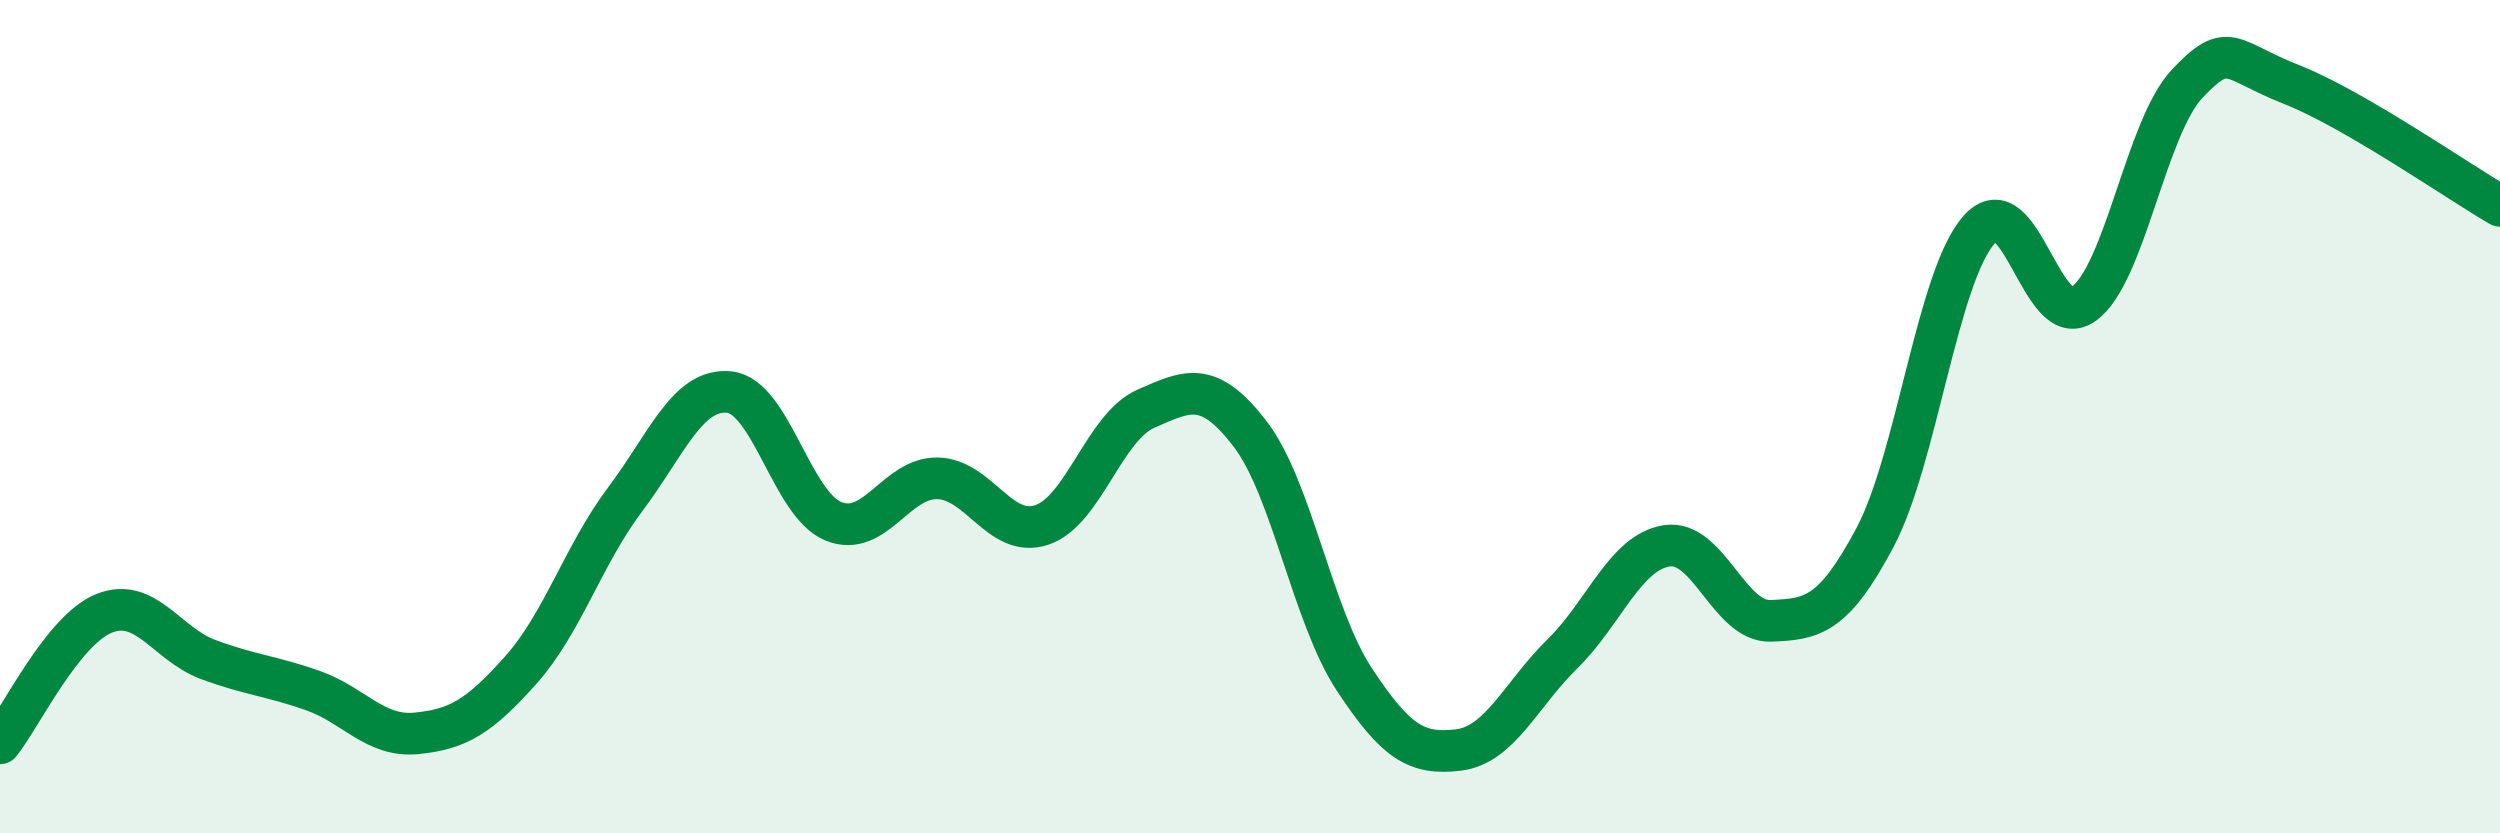 
    <svg width="60" height="20" viewBox="0 0 60 20" xmlns="http://www.w3.org/2000/svg">
      <path
        d="M 0,17.84 C 0.5,17.22 1.5,15.12 2.5,14.72 C 3.5,14.32 4,15.46 5,15.83 C 6,16.2 6.5,16.22 7.5,16.57 C 8.5,16.92 9,17.7 10,17.6 C 11,17.5 11.5,17.2 12.5,16.08 C 13.5,14.96 14,13.32 15,11.99 C 16,10.66 16.5,9.31 17.5,9.41 C 18.5,9.51 19,12.1 20,12.51 C 21,12.92 21.5,11.46 22.5,11.48 C 23.5,11.5 24,12.93 25,12.6 C 26,12.27 26.5,10.25 27.5,9.81 C 28.5,9.37 29,9.11 30,10.41 C 31,11.71 31.5,14.78 32.5,16.3 C 33.5,17.82 34,18.12 35,18 C 36,17.88 36.5,16.67 37.5,15.69 C 38.5,14.71 39,13.26 40,13.1 C 41,12.94 41.5,14.94 42.5,14.9 C 43.5,14.86 44,14.78 45,12.9 C 46,11.02 46.5,6.63 47.5,5.51 C 48.5,4.39 49,8 50,7.3 C 51,6.6 51.5,3.05 52.5,2 C 53.5,0.95 53.5,1.44 55,2.03 C 56.5,2.62 59,4.36 60,4.94L60 20L0 20Z"
        fill="#008740"
        opacity="0.1"
        stroke-linecap="round"
        stroke-linejoin="round"
      />
      <path
        d="M 0,17.84 C 0.5,17.22 1.5,15.12 2.5,14.72 C 3.5,14.32 4,15.46 5,15.83 C 6,16.2 6.5,16.22 7.5,16.57 C 8.5,16.92 9,17.7 10,17.6 C 11,17.5 11.5,17.2 12.5,16.08 C 13.5,14.96 14,13.32 15,11.99 C 16,10.66 16.5,9.31 17.5,9.41 C 18.5,9.51 19,12.1 20,12.51 C 21,12.92 21.5,11.46 22.5,11.48 C 23.5,11.5 24,12.93 25,12.6 C 26,12.27 26.5,10.25 27.5,9.81 C 28.5,9.37 29,9.11 30,10.41 C 31,11.71 31.5,14.78 32.5,16.3 C 33.5,17.82 34,18.12 35,18 C 36,17.88 36.5,16.67 37.5,15.69 C 38.5,14.71 39,13.26 40,13.1 C 41,12.94 41.5,14.94 42.5,14.9 C 43.5,14.86 44,14.78 45,12.9 C 46,11.02 46.5,6.63 47.5,5.51 C 48.5,4.39 49,8 50,7.3 C 51,6.6 51.5,3.05 52.5,2 C 53.5,0.95 53.5,1.44 55,2.03 C 56.5,2.62 59,4.36 60,4.94"
        stroke="#008740"
        stroke-width="1"
        fill="none"
        stroke-linecap="round"
        stroke-linejoin="round"
      />
    </svg>
  